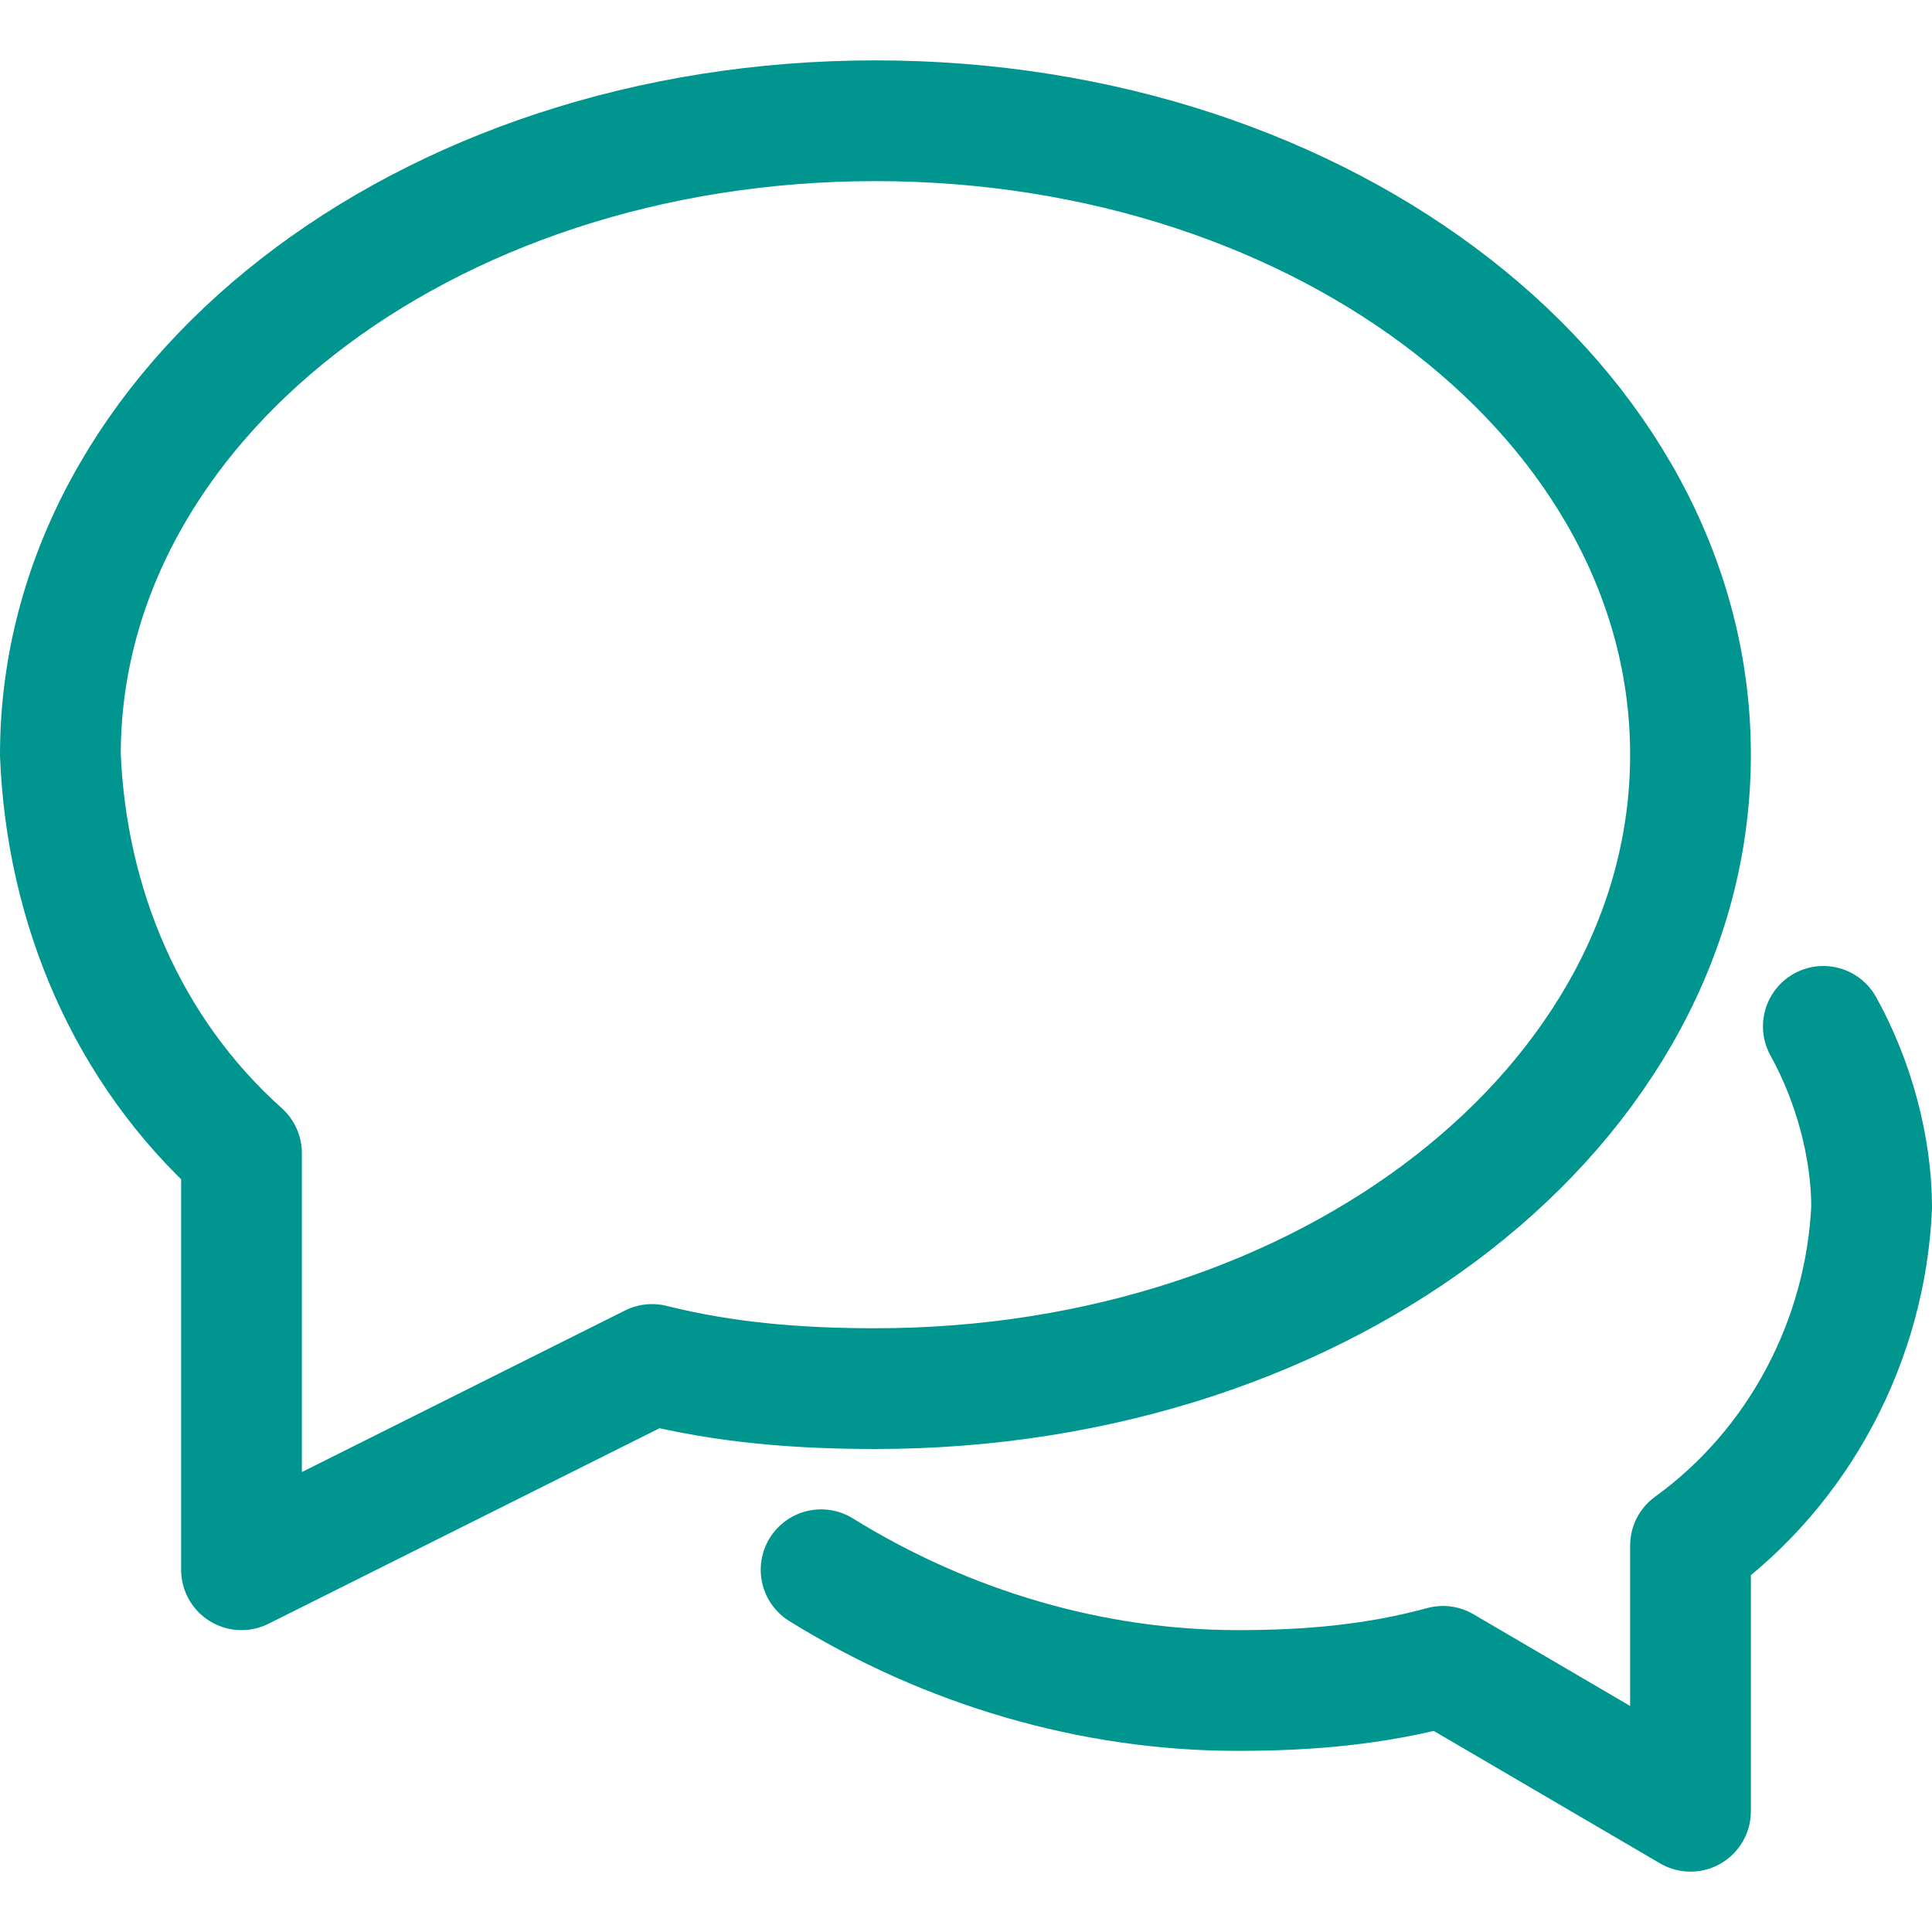 <?xml version="1.0" encoding="UTF-8"?>
<!-- Generator: Adobe Illustrator 25.1.0, SVG Export Plug-In . SVG Version: 6.00 Build 0)  -->
<svg xmlns="http://www.w3.org/2000/svg" xmlns:xlink="http://www.w3.org/1999/xlink" version="1.1" id="Layer_1" x="0px" y="0px" viewBox="0 0 32 32" style="enable-background:new 0 0 32 32;" xml:space="preserve">
<style type="text/css">
	.st0{fill:none;stroke:#002C77;stroke-width:2;stroke-linecap:round;stroke-linejoin:round;stroke-miterlimit:10;}
</style>
<g>
	<path class="st0" d="M13.6,26c2.1,1.3,4.5,2,6.9,2c1.2,0,2.3-0.1,3.4-0.4L28,30v-4.4c1.8-1.3,2.9-3.4,3-5.6c0-1-0.3-2.1-0.8-3" style="stroke: #00968f;"/>
	<path class="st0" d="M14.5,2C7,2,1,6.7,1,12.5c0.1,2.5,1.1,4.9,3,6.6V26l6.8-3.4c1.2,0.3,2.4,0.4,3.7,0.4C22,23,28,18.3,28,12.5   S22,2,14.5,2z" style="stroke: #00968f;"/>
</g>
</svg>

